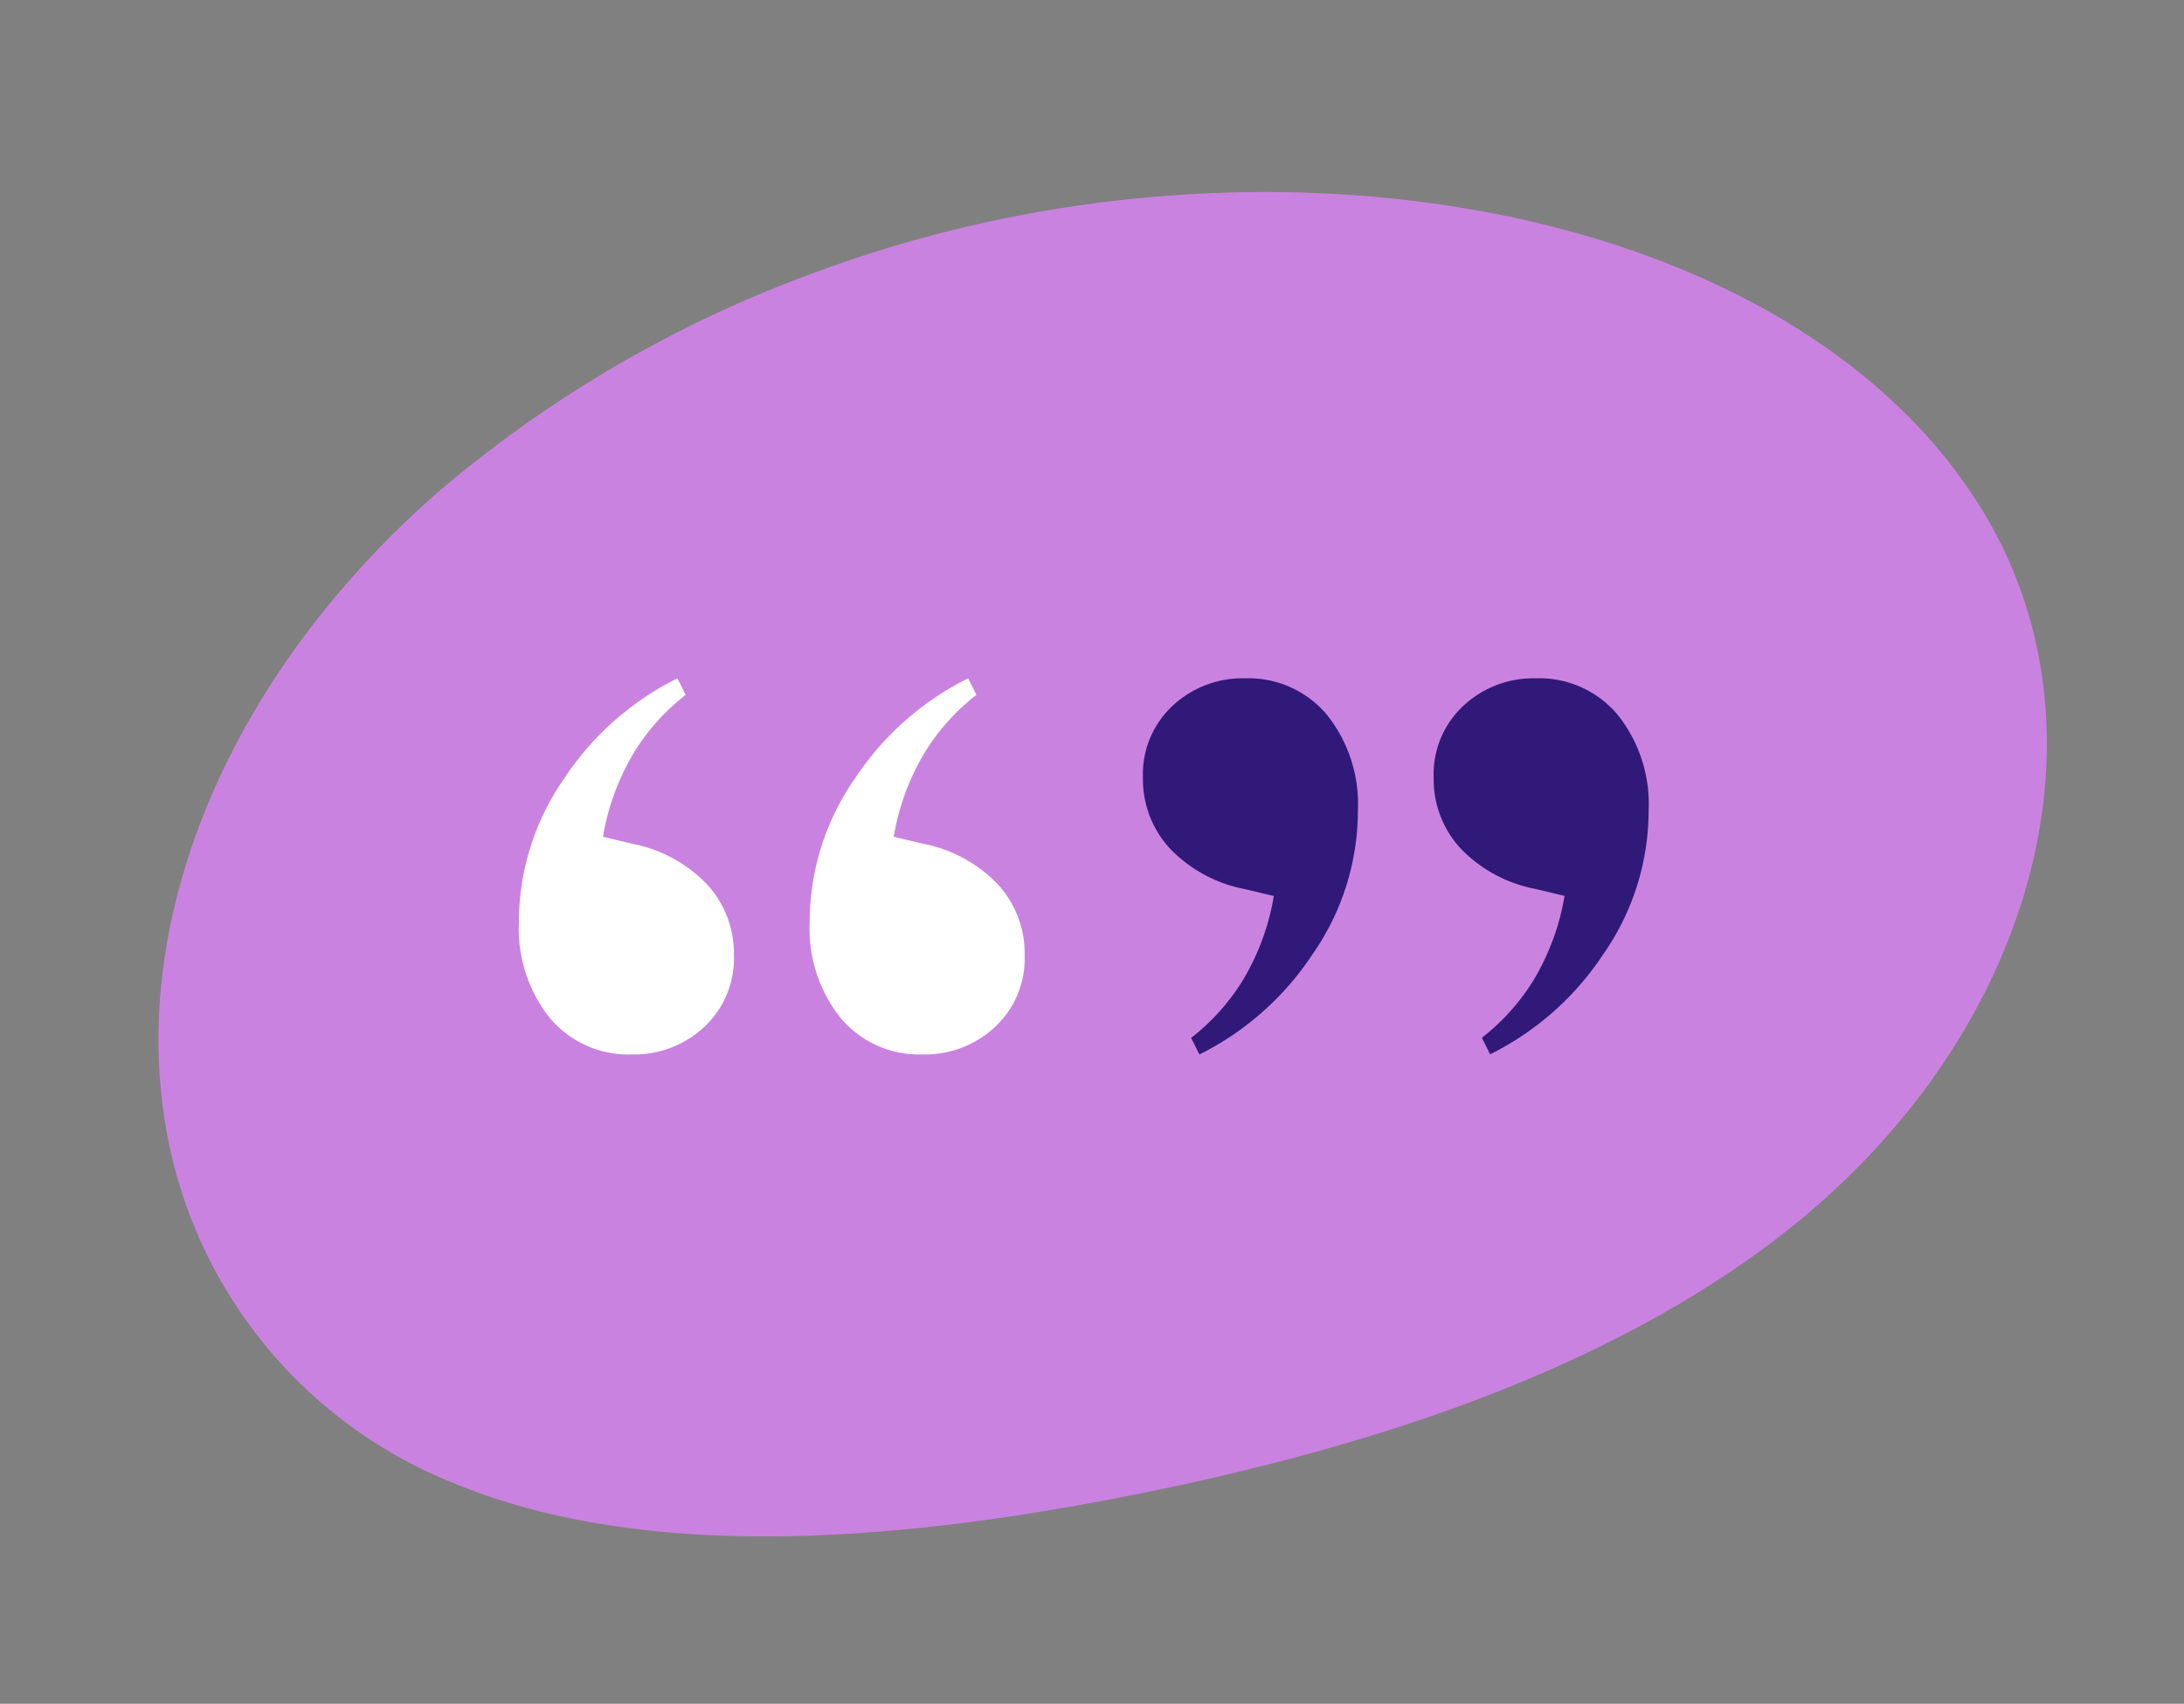 <svg xmlns="http://www.w3.org/2000/svg" xmlns:xlink="http://www.w3.org/1999/xlink" width="84.001" height="65.546" viewBox="0 0 84.001 65.546"><rect x="0" y="0" width="84.001" height="65.546" fill="#808080" stroke="none"/><defs><clipPath id="a"><rect width="74.352" height="49.015" fill="#ca82e0"/></clipPath></defs><g transform="translate(-164.352 -1919.295)"><g transform="translate(164.352 1937.282) rotate(-14)"><g transform="translate(0 0)" clip-path="url(#a)"><path d="M16.155,4.973C6.785,9.775.676,17.807.052,26.148A17.968,17.968,0,0,0,7.389,42.064c6.264,4.694,15.683,6.311,24.638,6.793,9.2.5,18.86-.056,26.839-3.43,11.555-4.884,17.622-15.591,14.8-25.113C69.71,6.972,50.7-1.637,32.621.262A47.259,47.259,0,0,0,16.155,4.973" transform="translate(0 0)" fill="#ca82e0"/></g></g><path d="M-5.671-38.743a3.932,3.932,0,0,1,3.153,1.4,5.5,5.5,0,0,1,1.193,3.684,9.658,9.658,0,0,1-1.749,5.538A11.153,11.153,0,0,1-7.42-24.274l-.318-.636a8.354,8.354,0,0,0,1.961-2.173,9.238,9.238,0,0,0,1.219-3.286l-1.113-.265A5.4,5.4,0,0,1-8.559-32.2a3.923,3.923,0,0,1-1.033-2.729,3.591,3.591,0,0,1,1.139-2.756A3.935,3.935,0,0,1-5.671-38.743Zm11.183,0a3.932,3.932,0,0,1,3.153,1.4,5.5,5.5,0,0,1,1.192,3.684,9.658,9.658,0,0,1-1.749,5.538,11.153,11.153,0,0,1-4.346,3.842l-.318-.636a8.354,8.354,0,0,0,1.961-2.173,9.238,9.238,0,0,0,1.219-3.286l-1.113-.265A5.4,5.4,0,0,1,2.623-32.2,3.923,3.923,0,0,1,1.59-34.927a3.591,3.591,0,0,1,1.139-2.756A3.935,3.935,0,0,1,5.512-38.743Z" transform="translate(217.904 1984.134)" fill="#301979"/><path d="M-5.512-24.274a3.932,3.932,0,0,1-3.154-1.4,5.5,5.5,0,0,1-1.193-3.684A9.658,9.658,0,0,1-8.109-34.9a11.153,11.153,0,0,1,4.346-3.842l.318.636a8.354,8.354,0,0,0-1.961,2.173,9.238,9.238,0,0,0-1.219,3.286l1.113.265a5.4,5.4,0,0,1,2.888,1.563A3.923,3.923,0,0,1-1.59-28.09a3.591,3.591,0,0,1-1.139,2.756A3.935,3.935,0,0,1-5.512-24.274Zm11.183,0a3.932,3.932,0,0,1-3.153-1.4,5.5,5.5,0,0,1-1.193-3.684A9.658,9.658,0,0,1,3.074-34.9,11.153,11.153,0,0,1,7.42-38.743l.318.636a8.354,8.354,0,0,0-1.961,2.173,9.238,9.238,0,0,0-1.219,3.286l1.113.265A5.4,5.4,0,0,1,8.56-30.819a3.923,3.923,0,0,1,1.033,2.73,3.591,3.591,0,0,1-1.139,2.756A3.935,3.935,0,0,1,5.671-24.274Z" transform="translate(194.169 1984.134)" fill="#fff"/></g></svg>